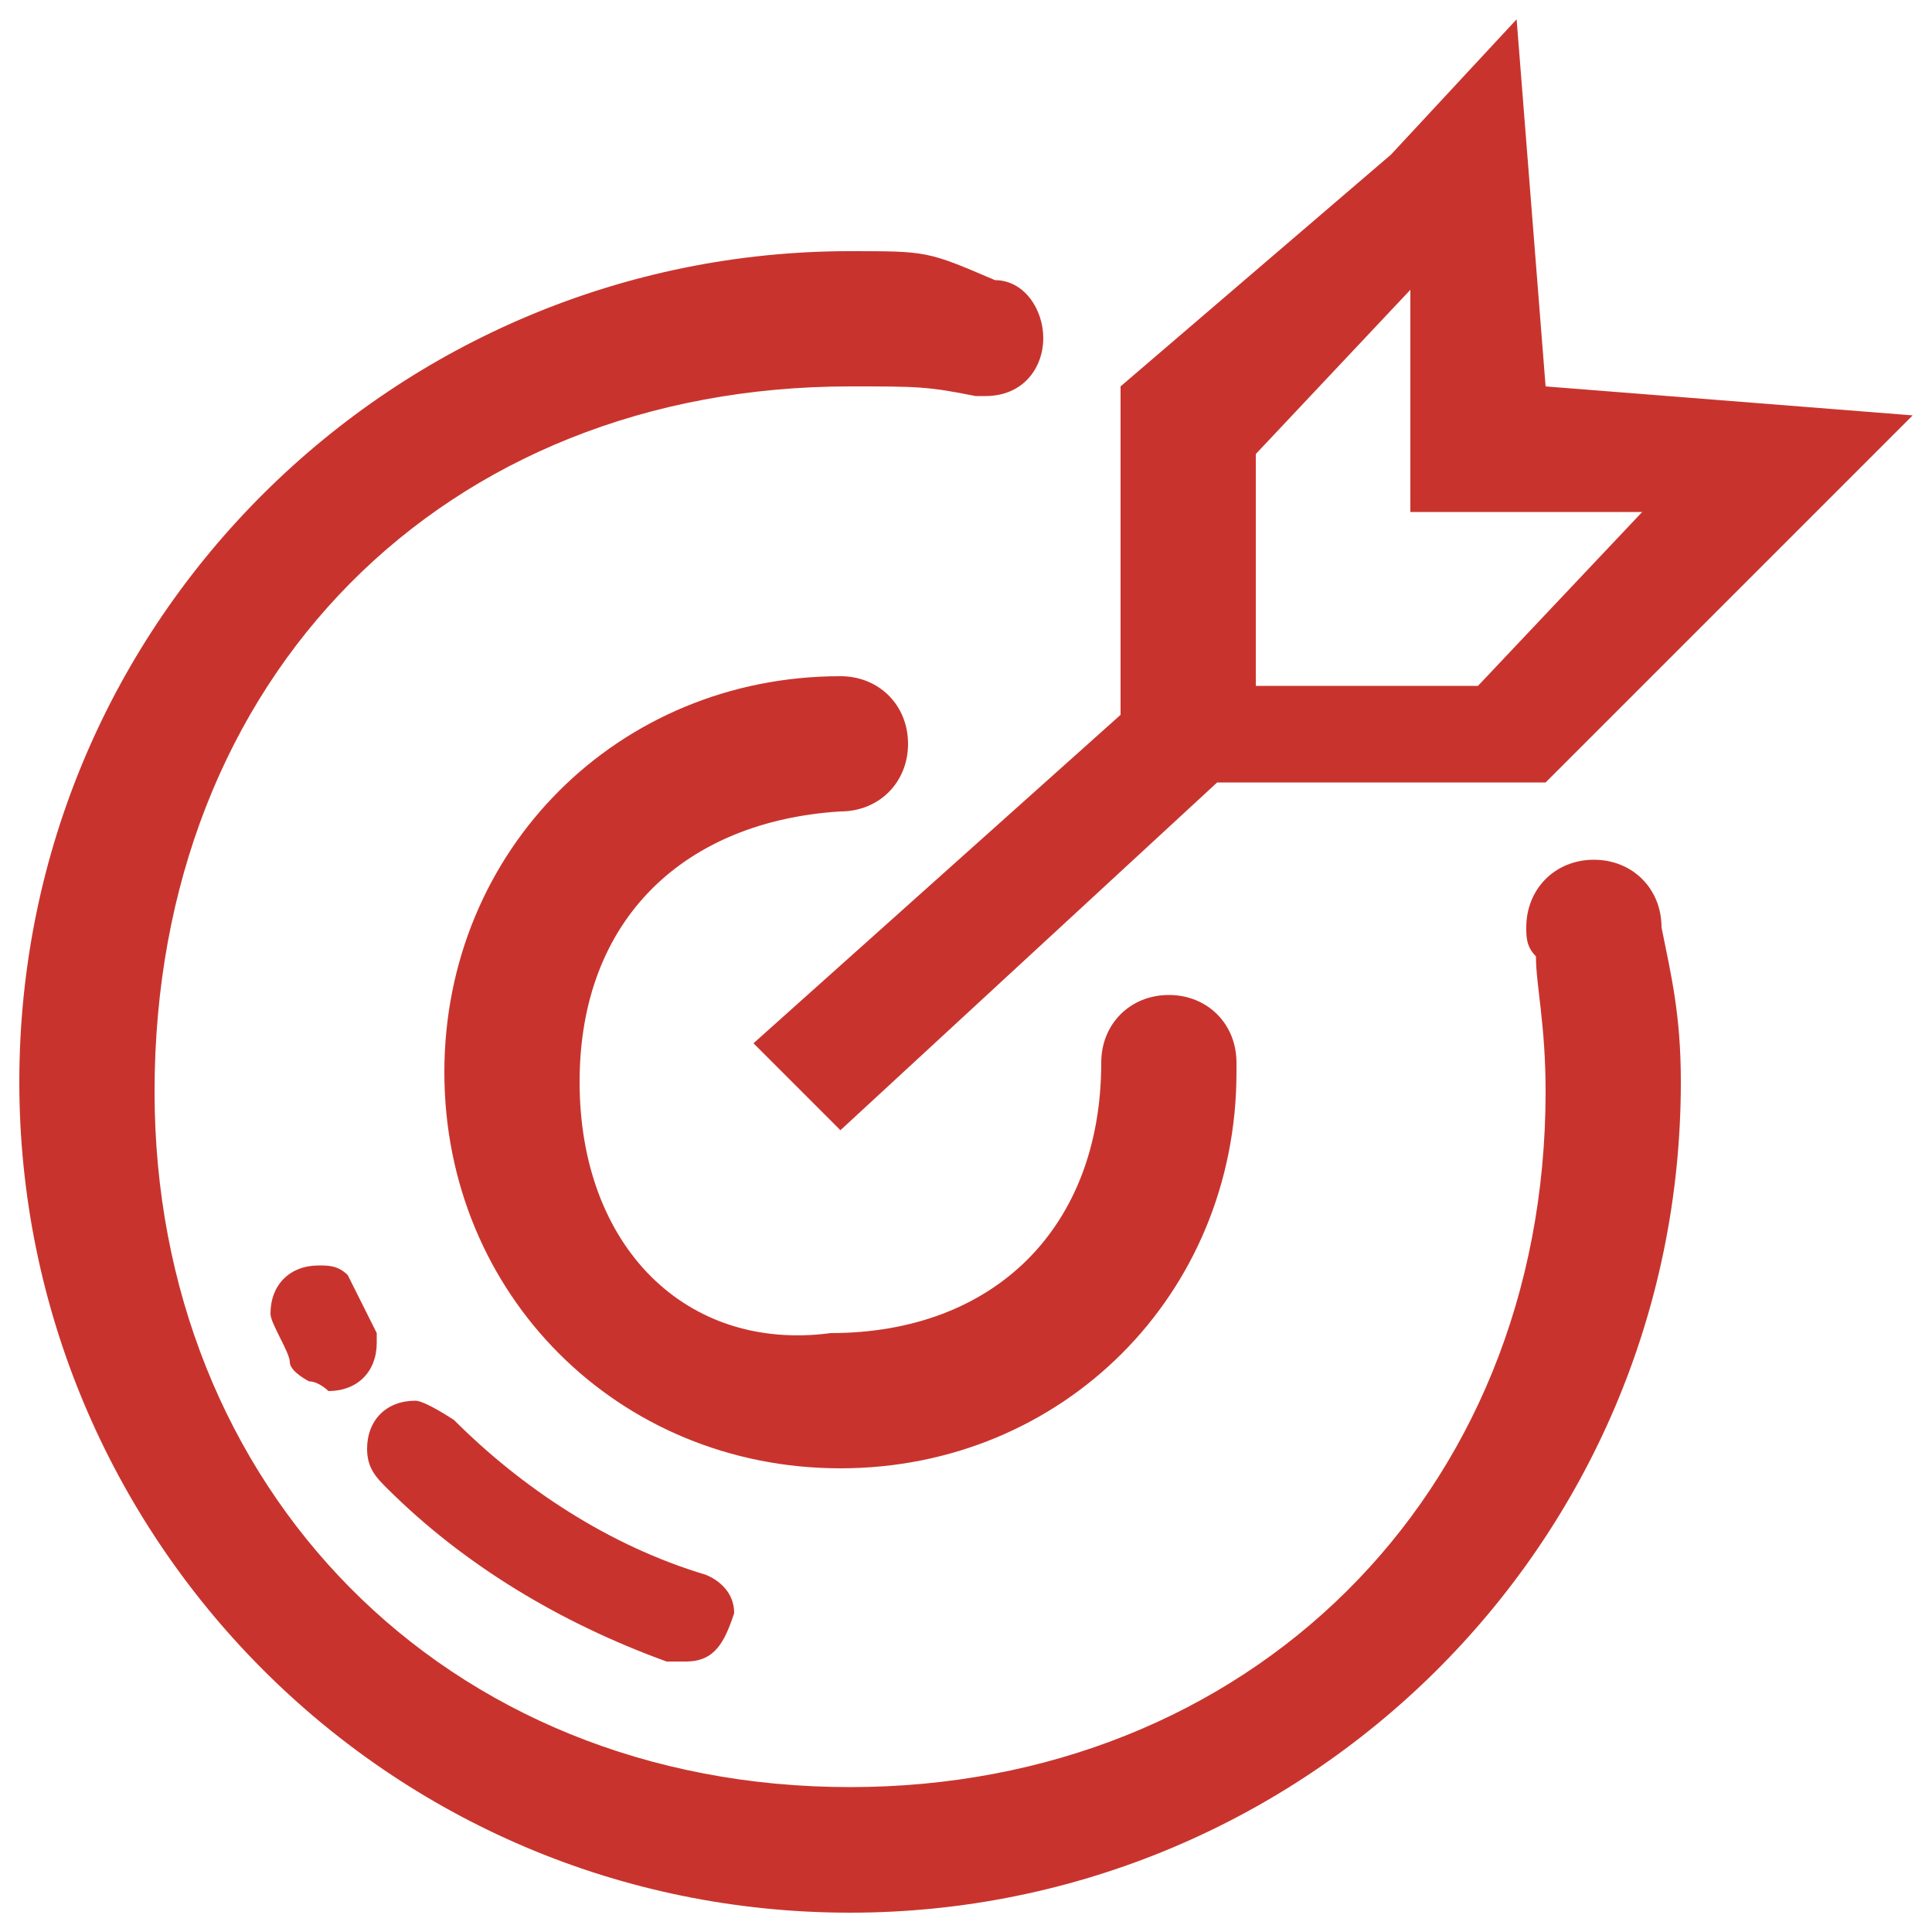<?xml version="1.0" standalone="no"?><!DOCTYPE svg PUBLIC "-//W3C//DTD SVG 1.1//EN" "http://www.w3.org/Graphics/SVG/1.1/DTD/svg11.dtd"><svg t="1557492082019" class="icon" style="" viewBox="0 0 1024 1024" version="1.1" xmlns="http://www.w3.org/2000/svg" p-id="30352" xmlns:xlink="http://www.w3.org/1999/xlink" width="200" height="200"><defs><style type="text/css"></style></defs><path d="M880.64 491.52c0-20.48-15.36-35.84-35.84-35.84-20.48 0-35.84 15.36-35.84 35.84 0 5.12 0 10.24 5.12 15.36 0 15.36 5.12 35.84 5.12 71.68 0 215.04-158.72 368.64-368.64 368.64-215.04 0-368.64-158.72-368.64-368.64C81.92 358.4 235.52 204.8 450.56 204.8c35.84 0 40.96 0 66.56 5.12l0 0c0 0 0 0 5.12 0 20.48 0 30.72-15.36 30.72-30.72 0-15.36-10.24-30.72-25.6-30.72l0 0C491.52 133.12 491.52 133.12 450.56 133.12c-240.64 0-440.32 194.56-440.32 440.32 0 240.64 194.56 440.32 440.32 440.32 240.64 0 440.32-194.56 440.32-440.32C890.88 537.6 885.76 517.12 880.64 491.52 880.64 491.52 880.64 491.52 880.64 491.52L880.64 491.52M353.28 880.64C353.28 880.64 353.28 880.64 353.28 880.64 358.4 880.64 358.4 880.64 353.28 880.64c5.12 0 10.24 0 10.24 0 15.36 0 20.48-10.24 25.6-25.6 0-15.36-15.36-20.48-15.36-20.48-51.2-15.36-97.28-46.08-133.12-81.92 0 0-15.36-10.24-20.48-10.24-15.36 0-25.6 10.24-25.6 25.6 0 10.24 5.12 15.36 10.24 20.48l0 0C245.76 829.44 296.96 860.16 353.28 880.64L353.28 880.64M445.44 430.08C445.44 430.08 450.56 435.2 445.44 430.08c20.48 0 35.84-15.36 35.84-35.84 0-20.48-15.36-35.84-35.84-35.84l0 0c-117.76 0-209.92 92.16-209.92 209.92 0 117.76 92.16 209.92 209.92 209.92 117.76 0 209.92-92.16 209.92-209.92 0 0 0 0 0-5.12 0-20.48-15.36-35.84-35.84-35.84-20.48 0-35.84 15.36-35.84 35.84 0 0 0 0 0 0l0 0c0 87.04-56.32 143.36-143.36 143.36C363.52 716.8 307.2 660.48 307.2 573.44 307.2 486.4 363.52 435.2 445.44 430.08L445.44 430.08M1013.76 220.16 819.2 204.8l-15.36-194.56-66.56 71.68 0 0L593.92 204.8l0 0 0 174.08-194.56 174.08 46.08 46.08 199.68-184.32L819.2 414.72l0 0 0 0 138.24-138.24 0 0 0 0L1013.76 220.16 1013.76 220.16M783.36 363.52l-117.76 0L665.6 240.64 747.52 153.6l0 117.76L870.4 271.36 783.36 363.52 783.36 363.52M184.32 675.84c-5.12-5.12-10.24-5.12-15.36-5.12-15.36 0-25.6 10.24-25.6 25.6C143.36 701.44 153.6 716.8 153.6 721.92c0 0 0 0 0 0 0 5.12 10.24 10.24 10.24 10.24 5.12 0 10.24 5.12 10.24 5.12 15.36 0 25.6-10.24 25.6-25.6 0-5.12 0-5.12 0-5.12L184.32 675.84 184.32 675.84M184.32 675.84" p-id="30353" fill="#c8342d"></path></svg>